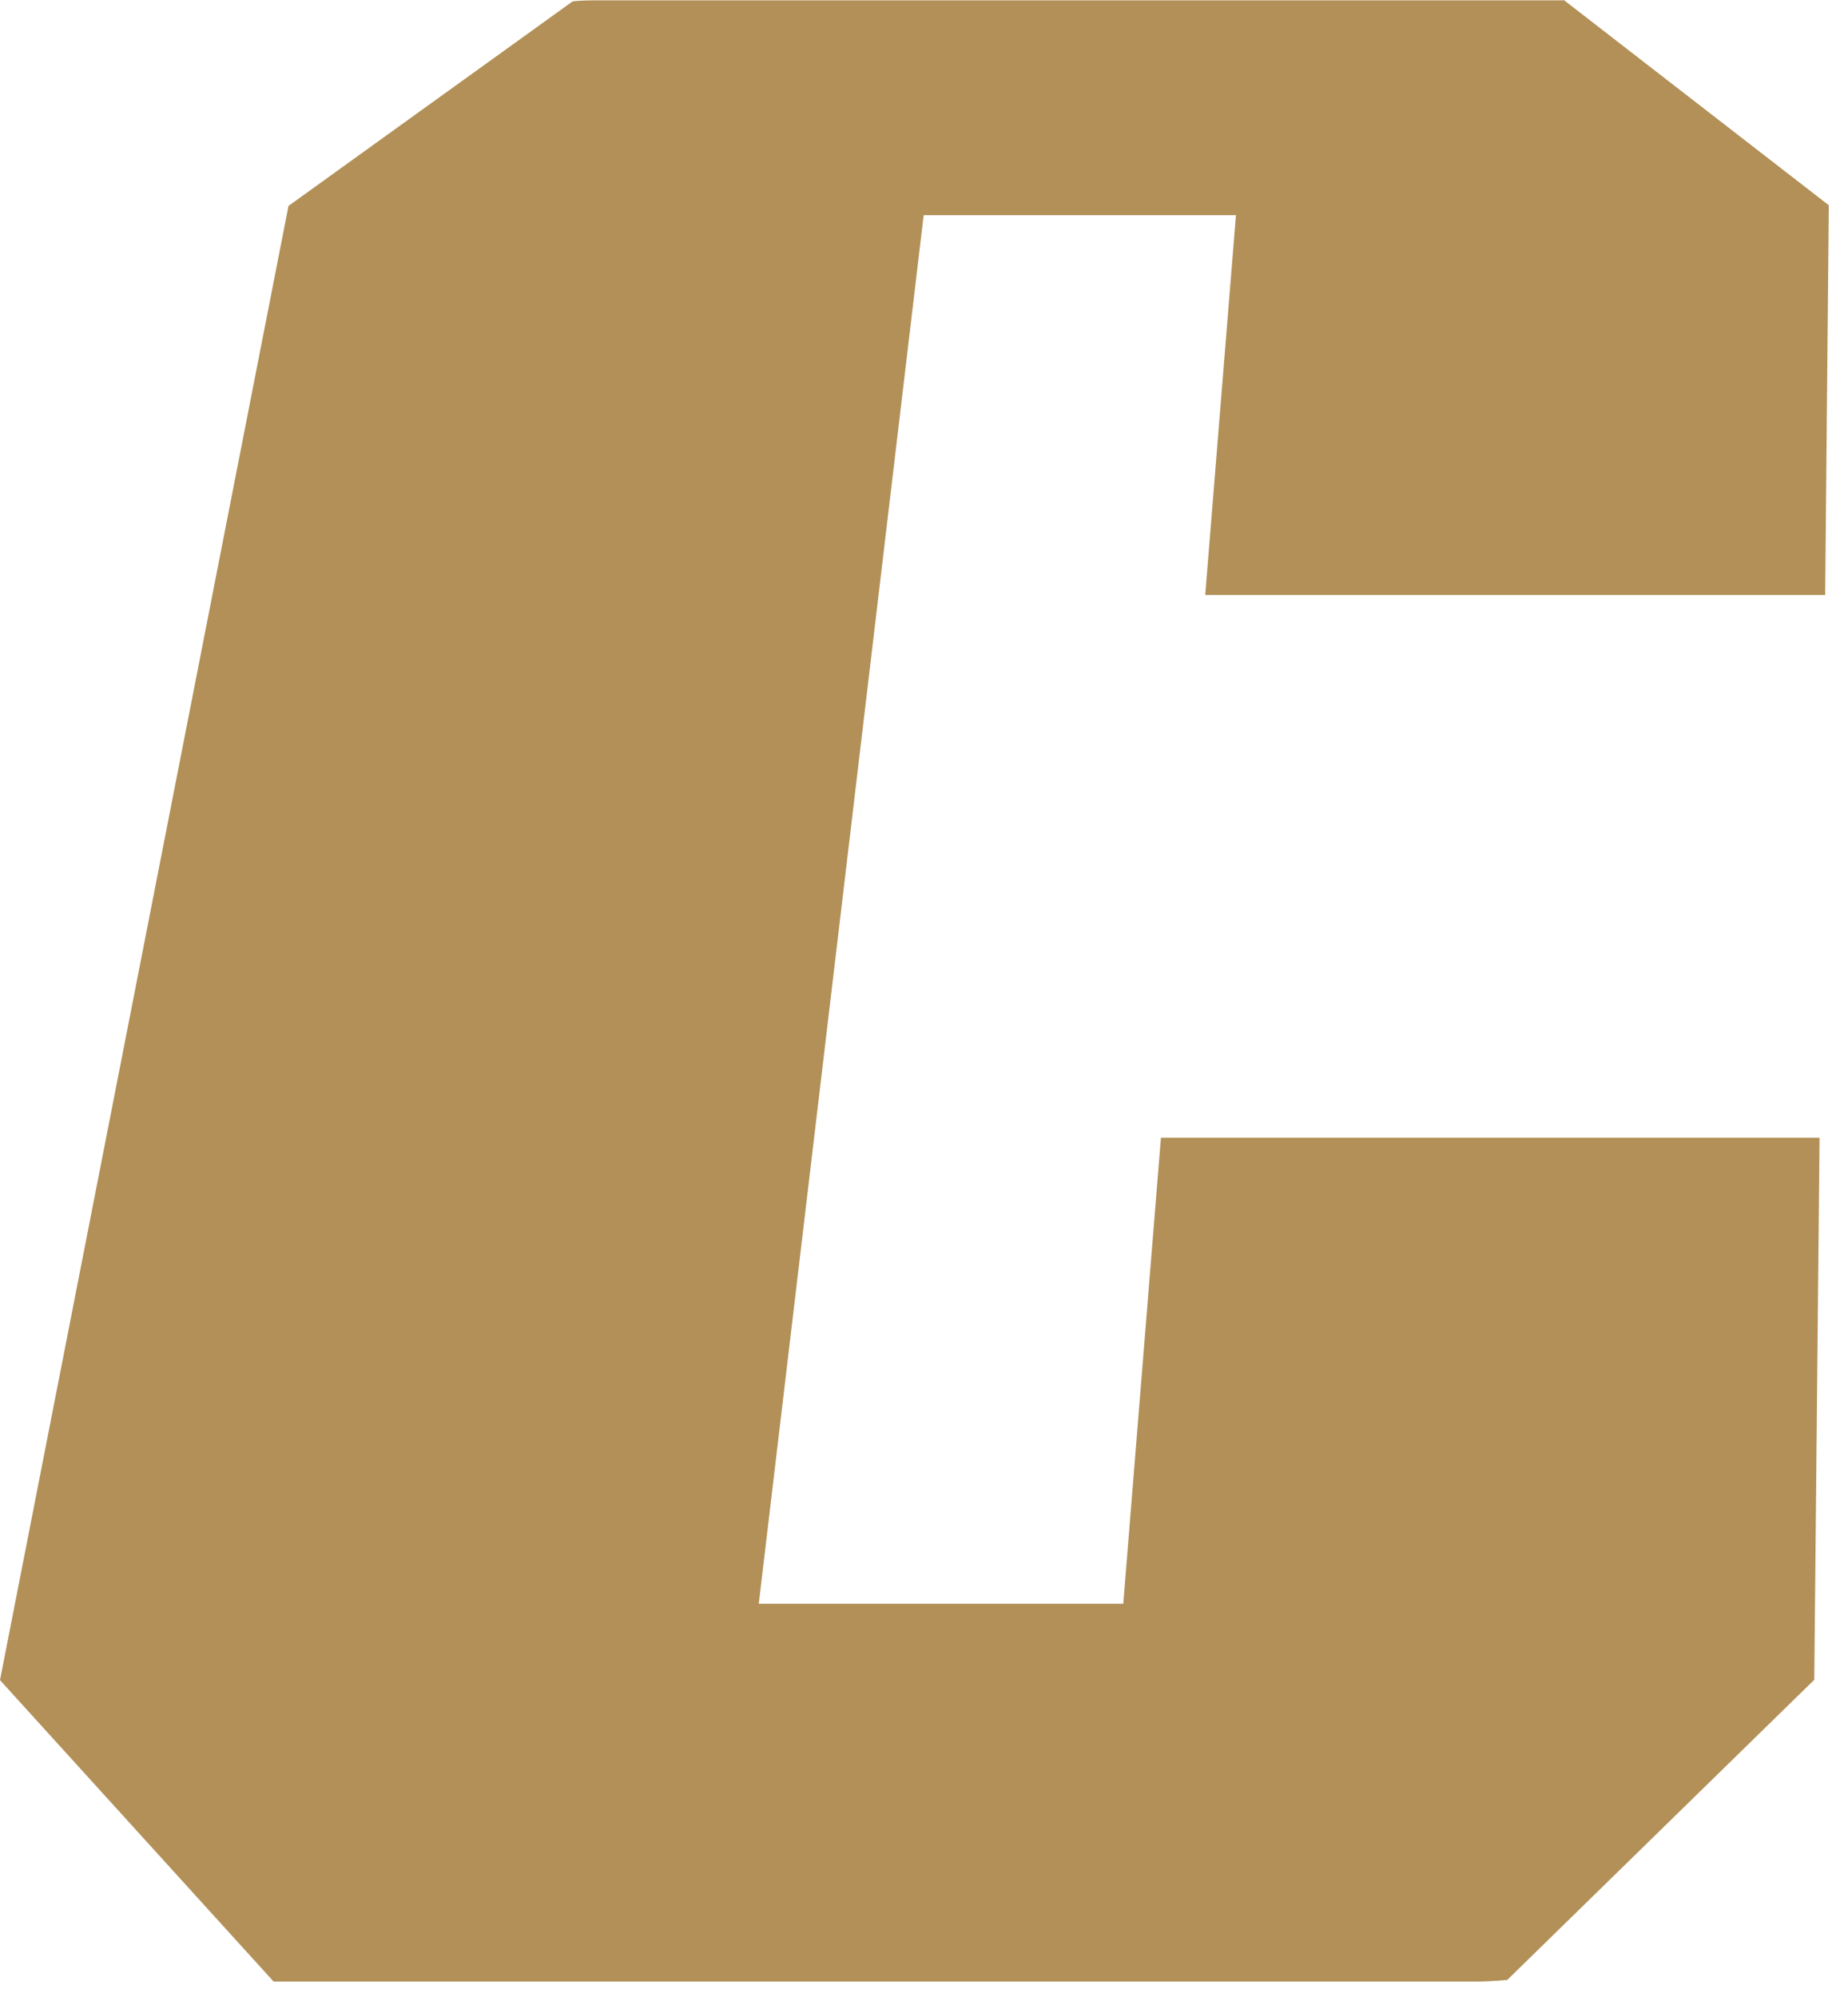 <?xml version="1.0" encoding="utf-8"?>
<svg xmlns="http://www.w3.org/2000/svg" fill="none" height="100%" overflow="visible" preserveAspectRatio="none" style="display: block;" viewBox="0 0 87 94" width="100%">
<path d="M73.588 0.016C73.588 0.016 73.464 0.016 73.417 0.016H28.222C27.802 0.016 27.382 0.016 26.962 0.062L13.582 9.692L0 79.08L12.882 93.269C12.882 93.269 13.022 93.269 13.1 93.269H69.403C69.932 93.269 70.445 93.237 70.959 93.191L85.412 79.064L85.661 53.55H54.654L52.881 75.486H35.721L43.484 10.128H58.186L56.739 28.004H85.925L86.096 9.661L73.619 0L73.588 0.016Z" fill="#B29057" id="Vector"/>
</svg>